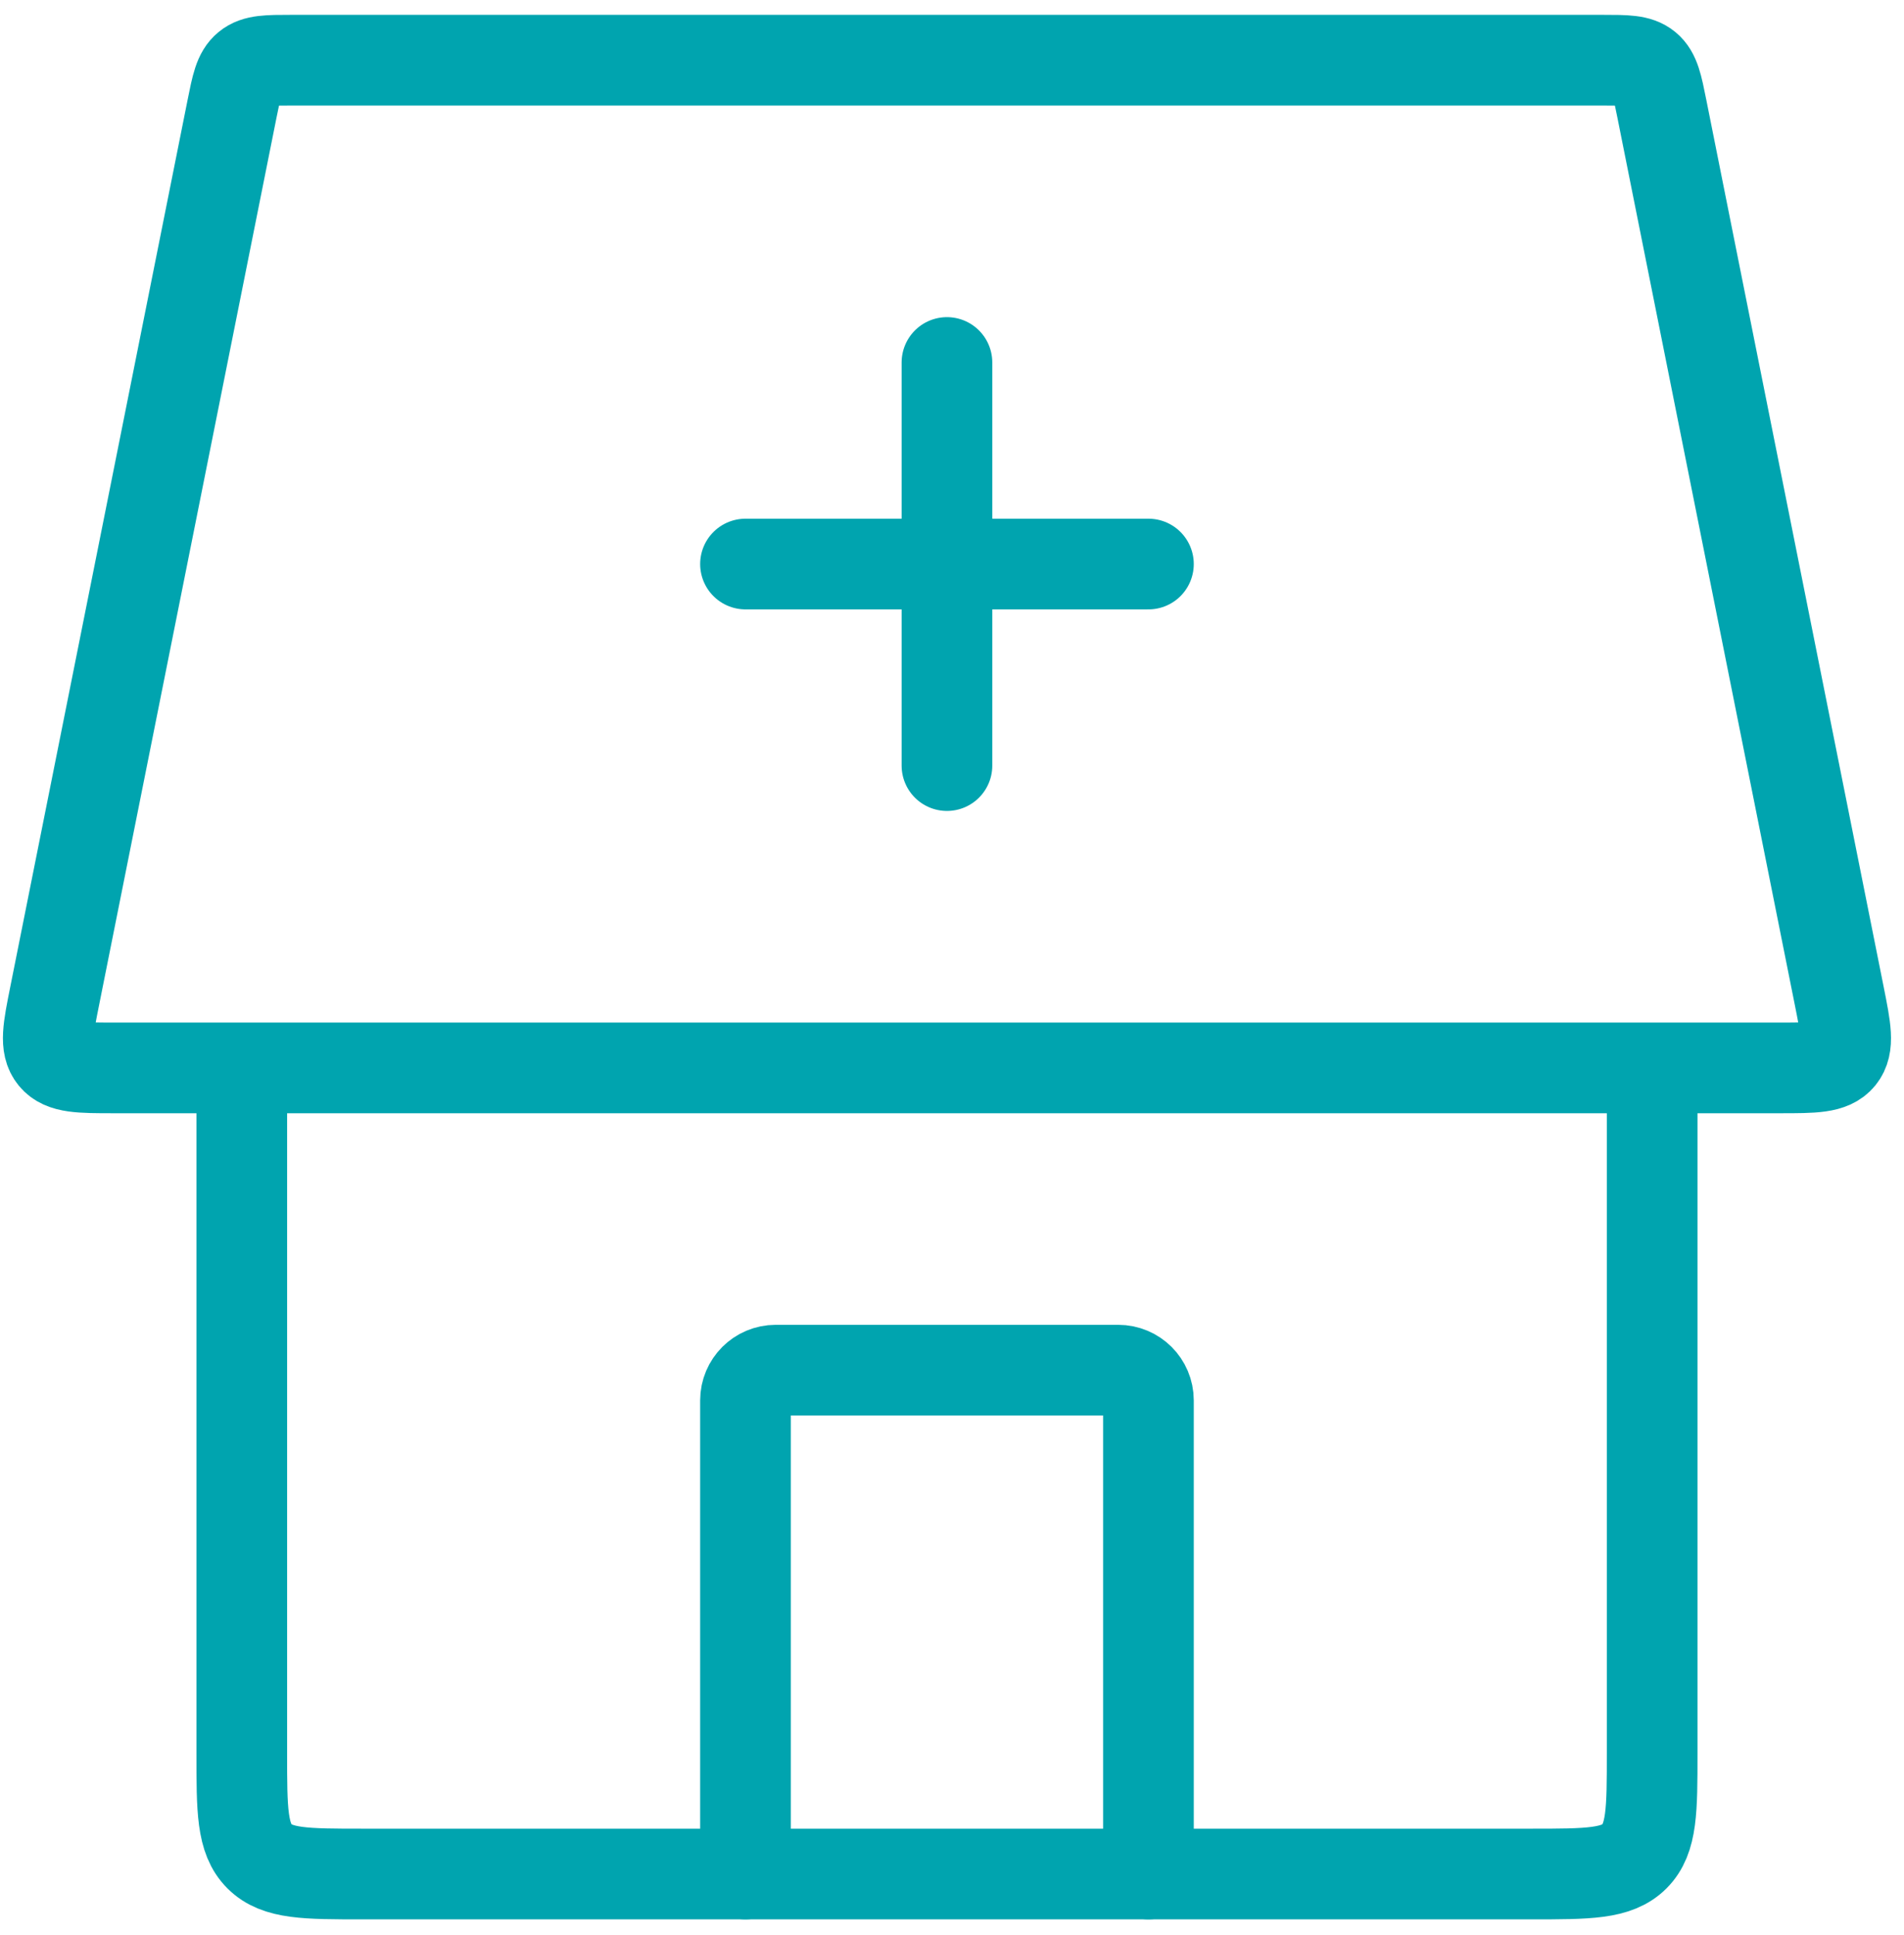 <svg width="63" height="64" viewBox="0 0 63 64" fill="none" xmlns="http://www.w3.org/2000/svg">
<path d="M38 61.991V46.324C38 45.772 37.552 45.324 37 45.324H25.667C25.114 45.324 24.667 45.772 24.667 46.324V61.991" stroke="#00A4AF" stroke-width="3" stroke-linecap="round" stroke-linejoin="round"/>
<path d="M8 35.324V57.991C8 59.877 8 60.819 8.586 61.405C9.172 61.991 10.114 61.991 12 61.991H50.667C52.552 61.991 53.495 61.991 54.081 61.405C54.667 60.819 54.667 59.877 54.667 57.991V35.324" stroke="#00A4AF" stroke-width="3"/>
<path d="M7.678 3.599C7.832 2.829 7.909 2.445 8.186 2.218C8.462 1.991 8.855 1.991 9.64 1.991H53.027C53.812 1.991 54.204 1.991 54.481 2.218C54.757 2.445 54.834 2.829 54.988 3.599L60.855 32.932C61.076 34.039 61.187 34.593 60.887 34.959C60.587 35.325 60.023 35.325 58.894 35.325H48H46.333H44.667H33H31.333H29.667H18H16.333H14.667H3.773C2.644 35.325 2.08 35.325 1.78 34.959C1.48 34.593 1.59 34.039 1.812 32.932L7.678 3.599Z" stroke="#00A4AF" stroke-width="3"/>
<path d="M24.667 18.658H38" stroke="#00A4AF" stroke-width="3" stroke-linecap="round"/>
<path d="M31.333 11.991L31.333 25.325" stroke="#00A4AF" stroke-width="3" stroke-linecap="round"/>
</svg>
